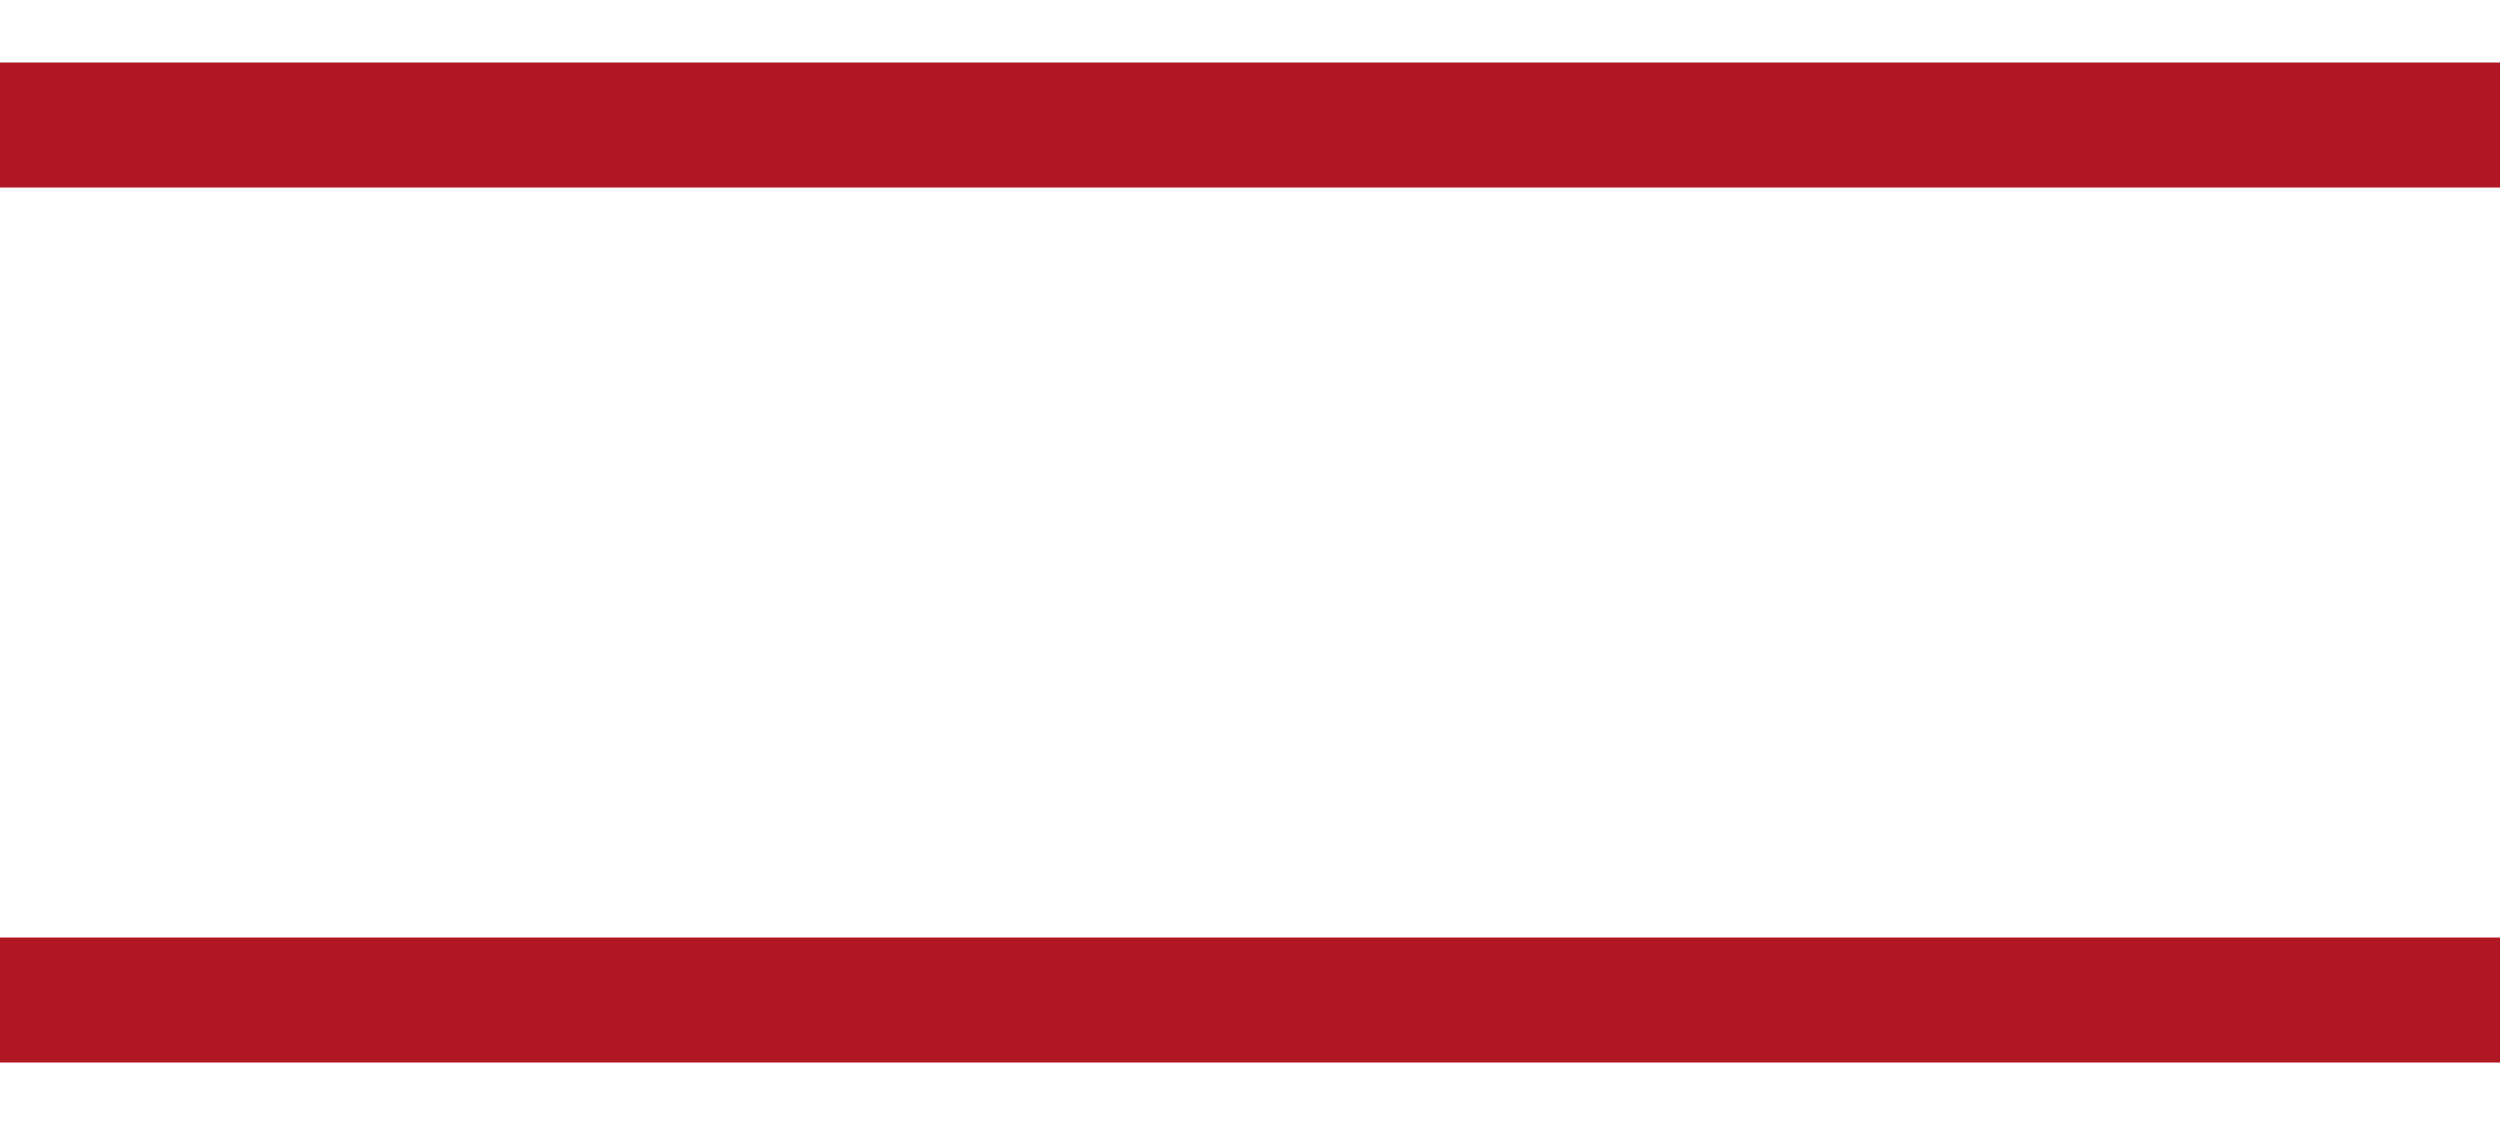<svg width="20" height="9" viewBox="0 0 20 9" fill="none" xmlns="http://www.w3.org/2000/svg">
<path d="M0 8H20" stroke="#B11723" stroke-linejoin="round"/>
<path d="M0 1H20" stroke="#B11723" stroke-linejoin="round"/>
</svg>
